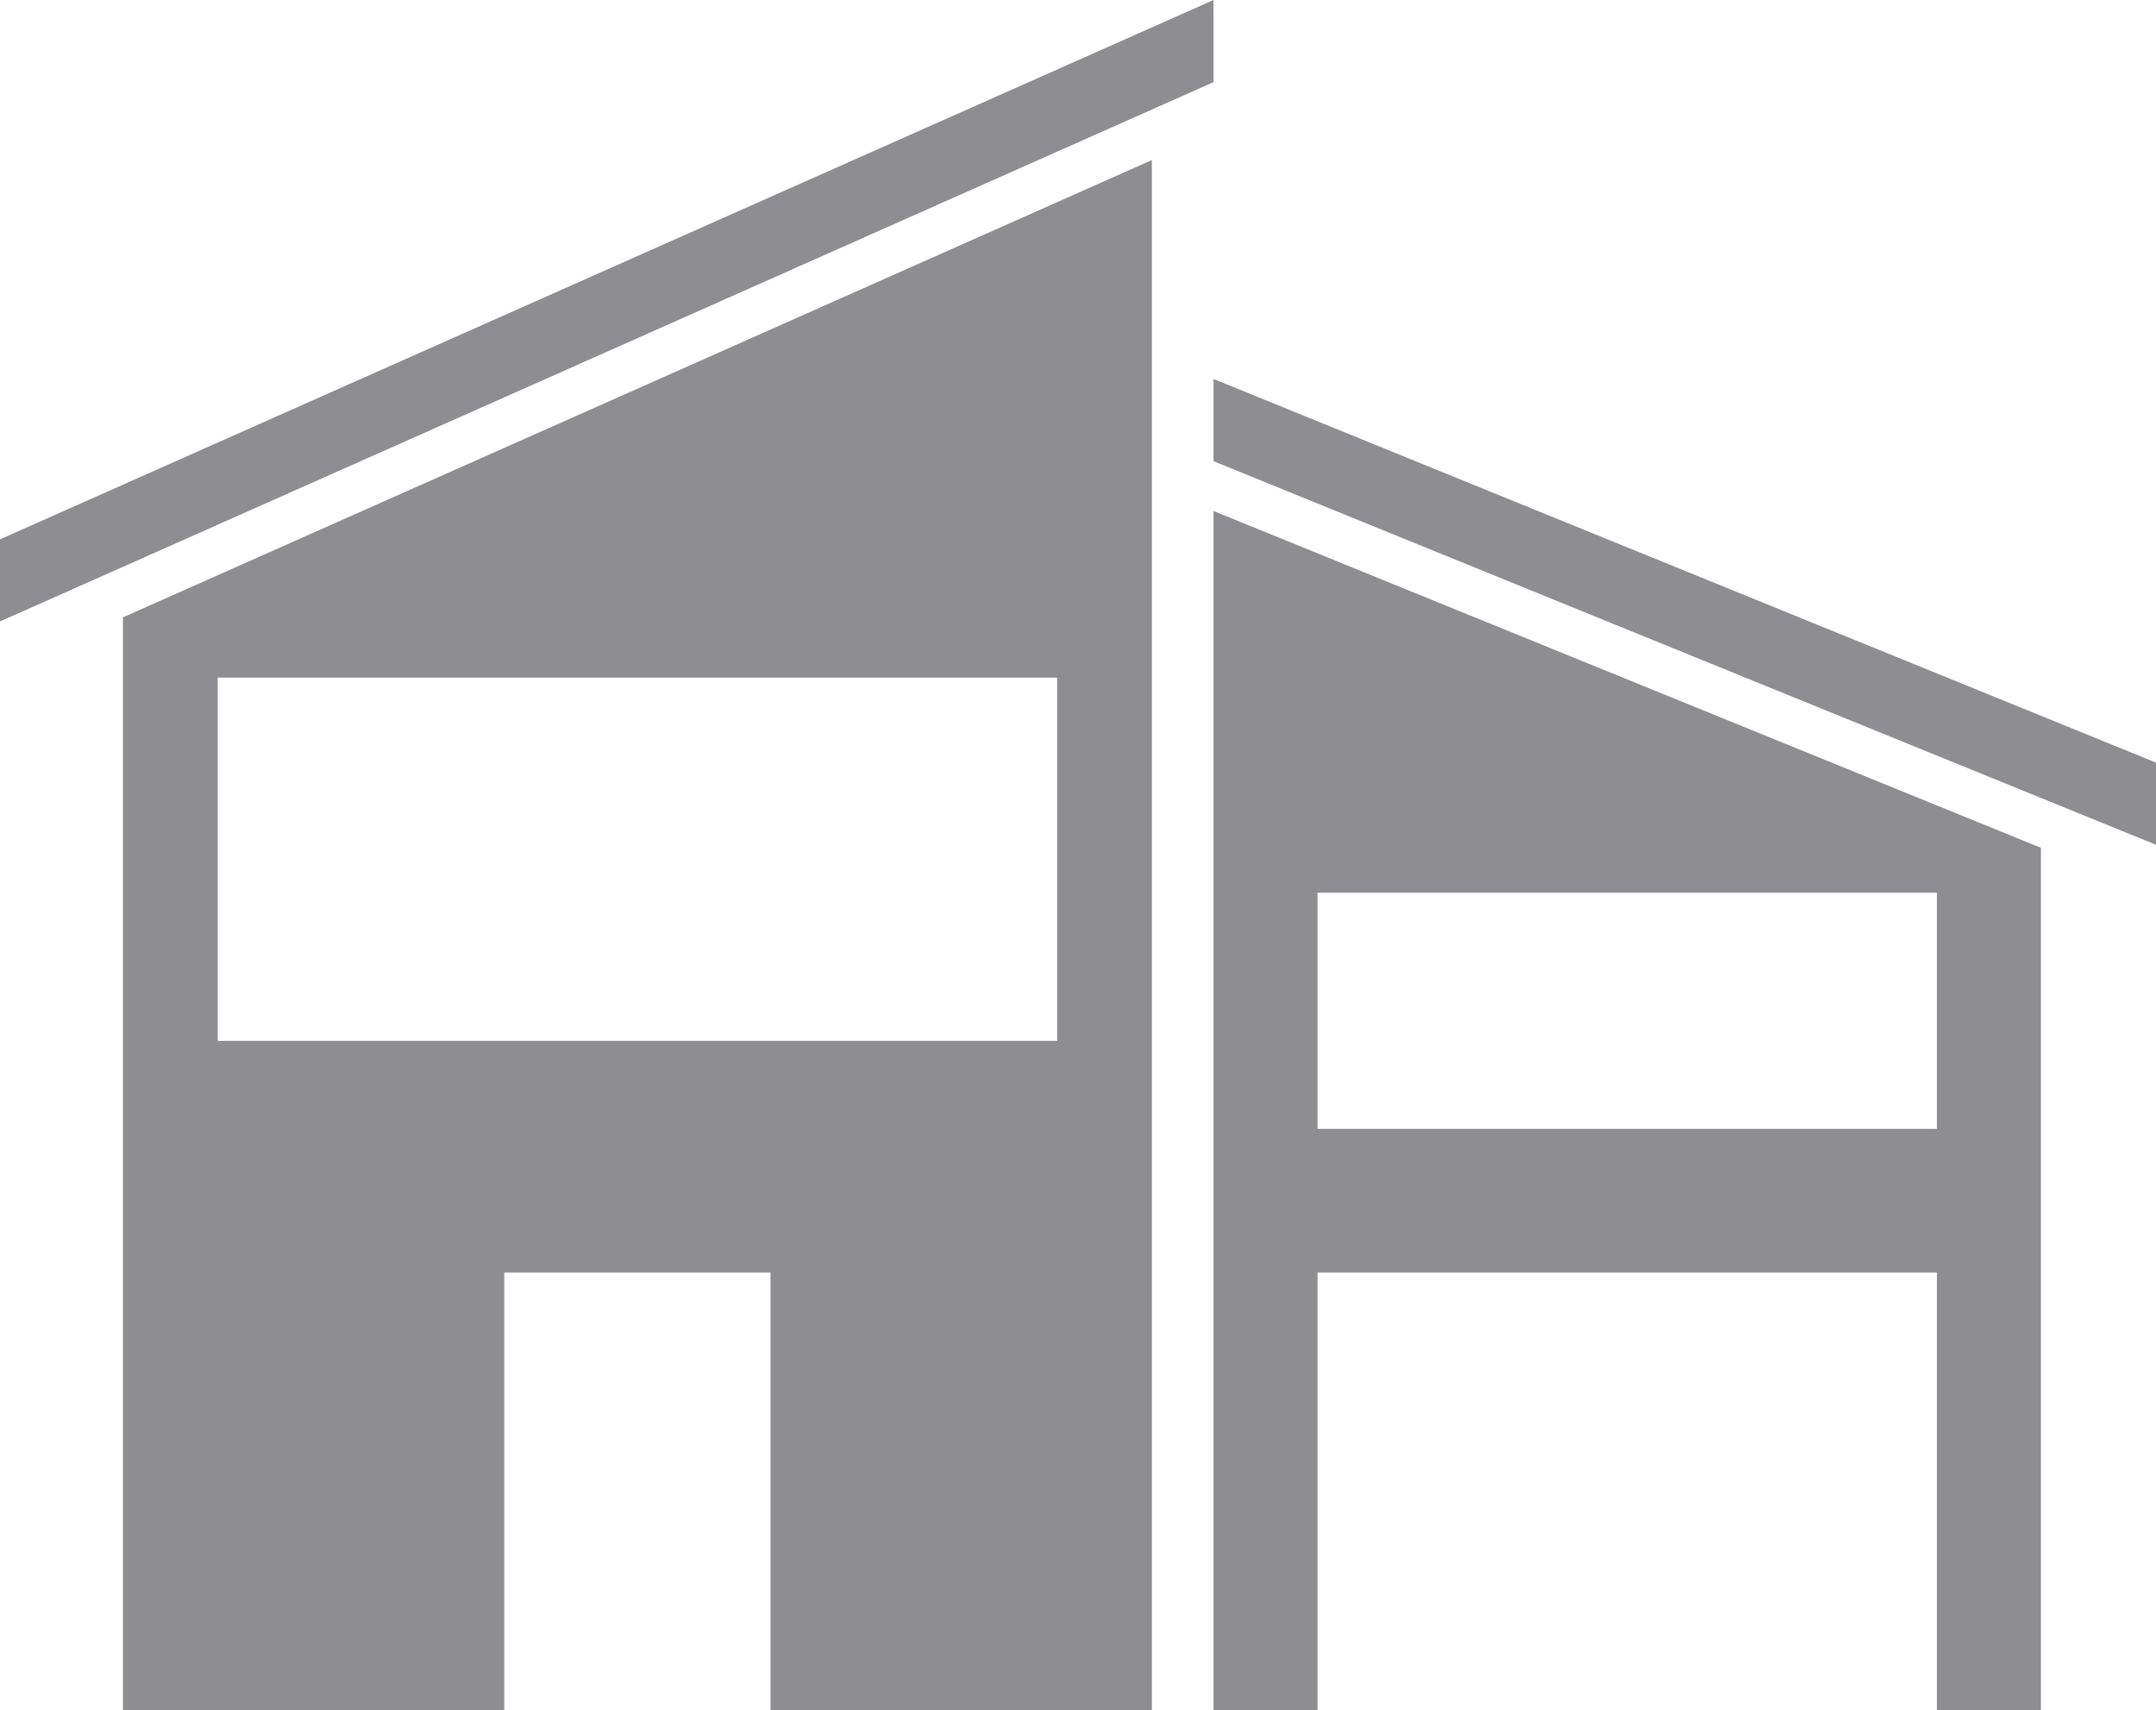 <?xml version="1.0" encoding="UTF-8"?>
<svg xmlns="http://www.w3.org/2000/svg" id="Ebene_1" data-name="Ebene 1" viewBox="0 0 219.93 174.47">
  <defs>
    <style>
      .cls-1 {
        fill: #8d8d92;
      }
    </style>
  </defs>
  <path class="cls-1" d="M123.79,174.47h10.61v-44.65h63.18v44.65h10.61v-87.98l-84.4-34.36v122.34ZM134.4,91.07h63.18v24.09h-63.18v-24.09Z"></path>
  <polygon class="cls-1" points="123.79 38.66 123.79 47.05 219.93 86.18 219.93 77.8 123.79 38.66"></polygon>
  <path class="cls-1" d="M12.54,174.47h38.9v-44.65h27.16v44.65h38.9V16.33L12.54,62.98v111.49ZM107.84,69.13v37.06H22.21v-37.06h85.62Z"></path>
  <polygon class="cls-1" points="123.79 8.38 123.79 0 0 55.02 0 63.4 123.79 8.38"></polygon>
</svg>
